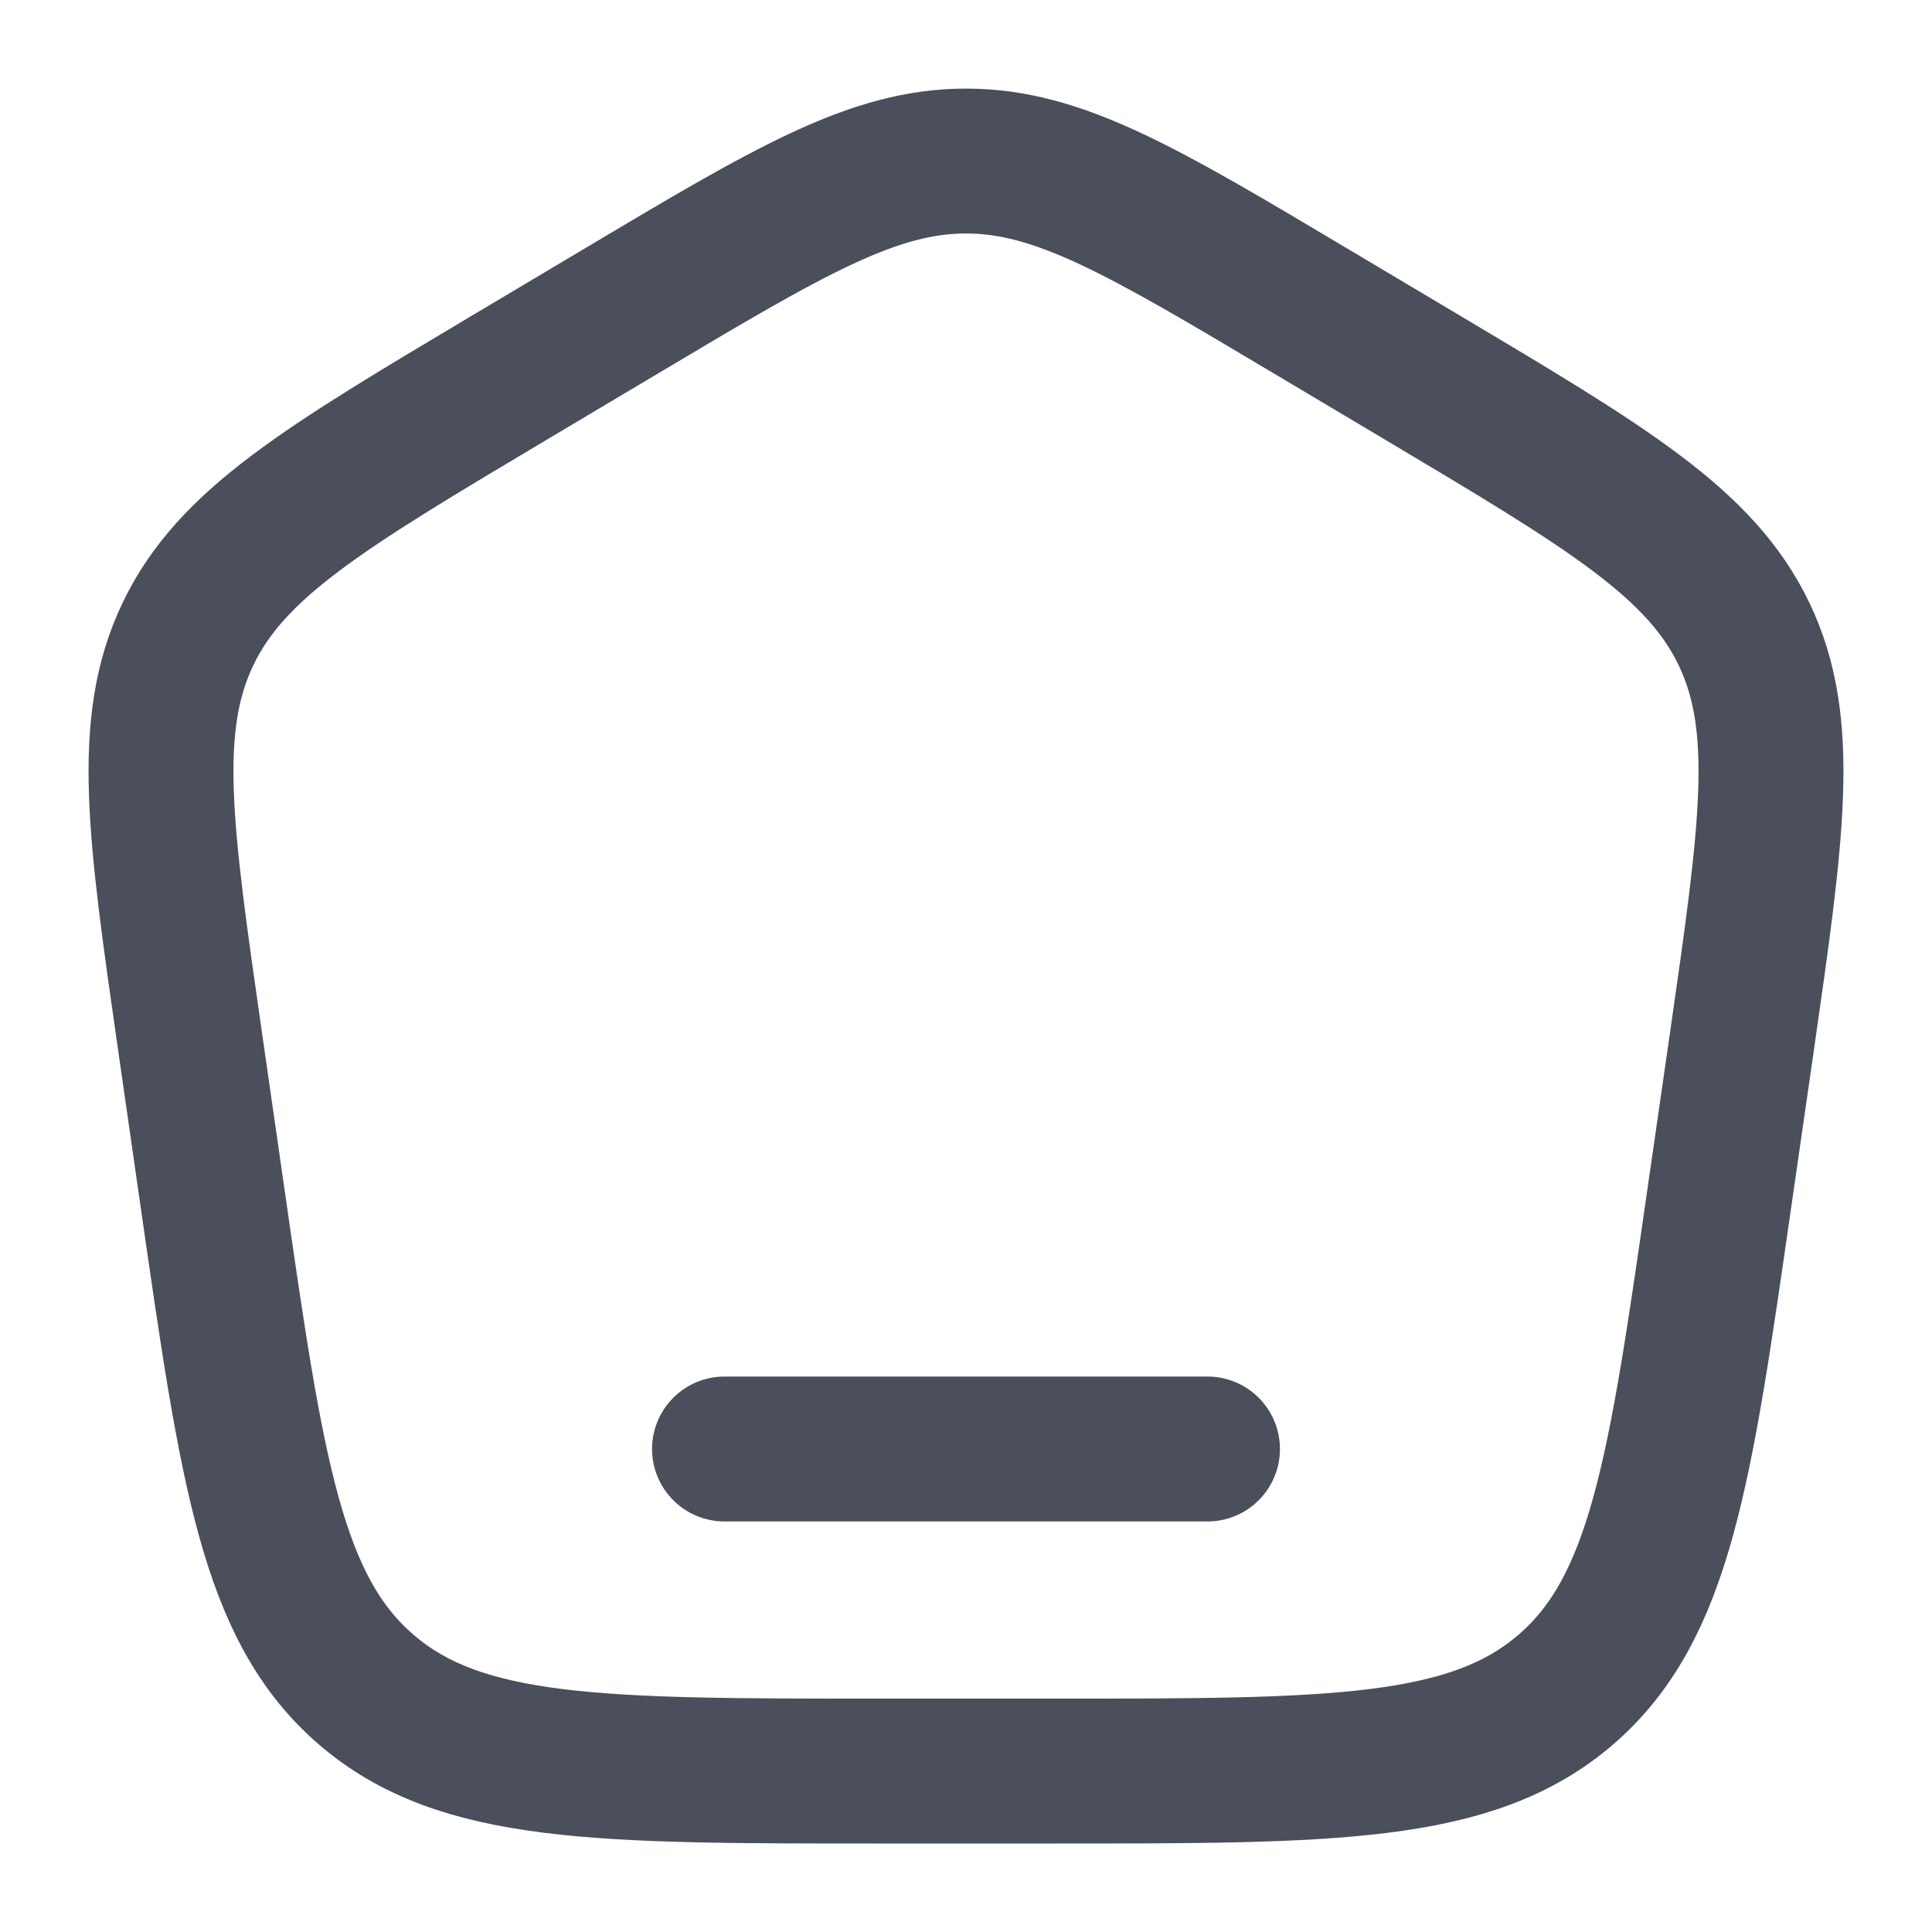 <svg width="20" height="20" viewBox="0 0 20 20" fill="none" xmlns="http://www.w3.org/2000/svg">
<g clip-path="url(#clip0_625_733)">
<path d="M1.97 10.799C1.654 8.601 1.496 7.502 1.946 6.563C2.396 5.623 3.355 5.052 5.272 3.91L6.426 3.223C8.167 2.186 9.038 1.667 10 1.667C10.962 1.667 11.832 2.186 13.573 3.223L14.727 3.91C16.645 5.052 17.603 5.623 18.054 6.563C18.504 7.502 18.346 8.601 18.03 10.799L17.797 12.413C17.391 15.236 17.188 16.647 16.209 17.491C15.23 18.334 13.794 18.334 10.922 18.334H9.078C6.206 18.334 4.77 18.334 3.791 17.491C2.811 16.647 2.608 15.236 2.202 12.413L1.97 10.799Z" stroke="#1D2433" stroke-opacity="0.8" stroke-width="1.5"/>
<path d="M12.5 15H7.5" stroke="#1D2433" stroke-opacity="0.8" stroke-width="1.5" stroke-linecap="round"/>
</g>
<defs>
<clipPath id="clip0_625_733">
<rect width="20" height="20" fill="white"/>
</clipPath>
</defs>
</svg>
